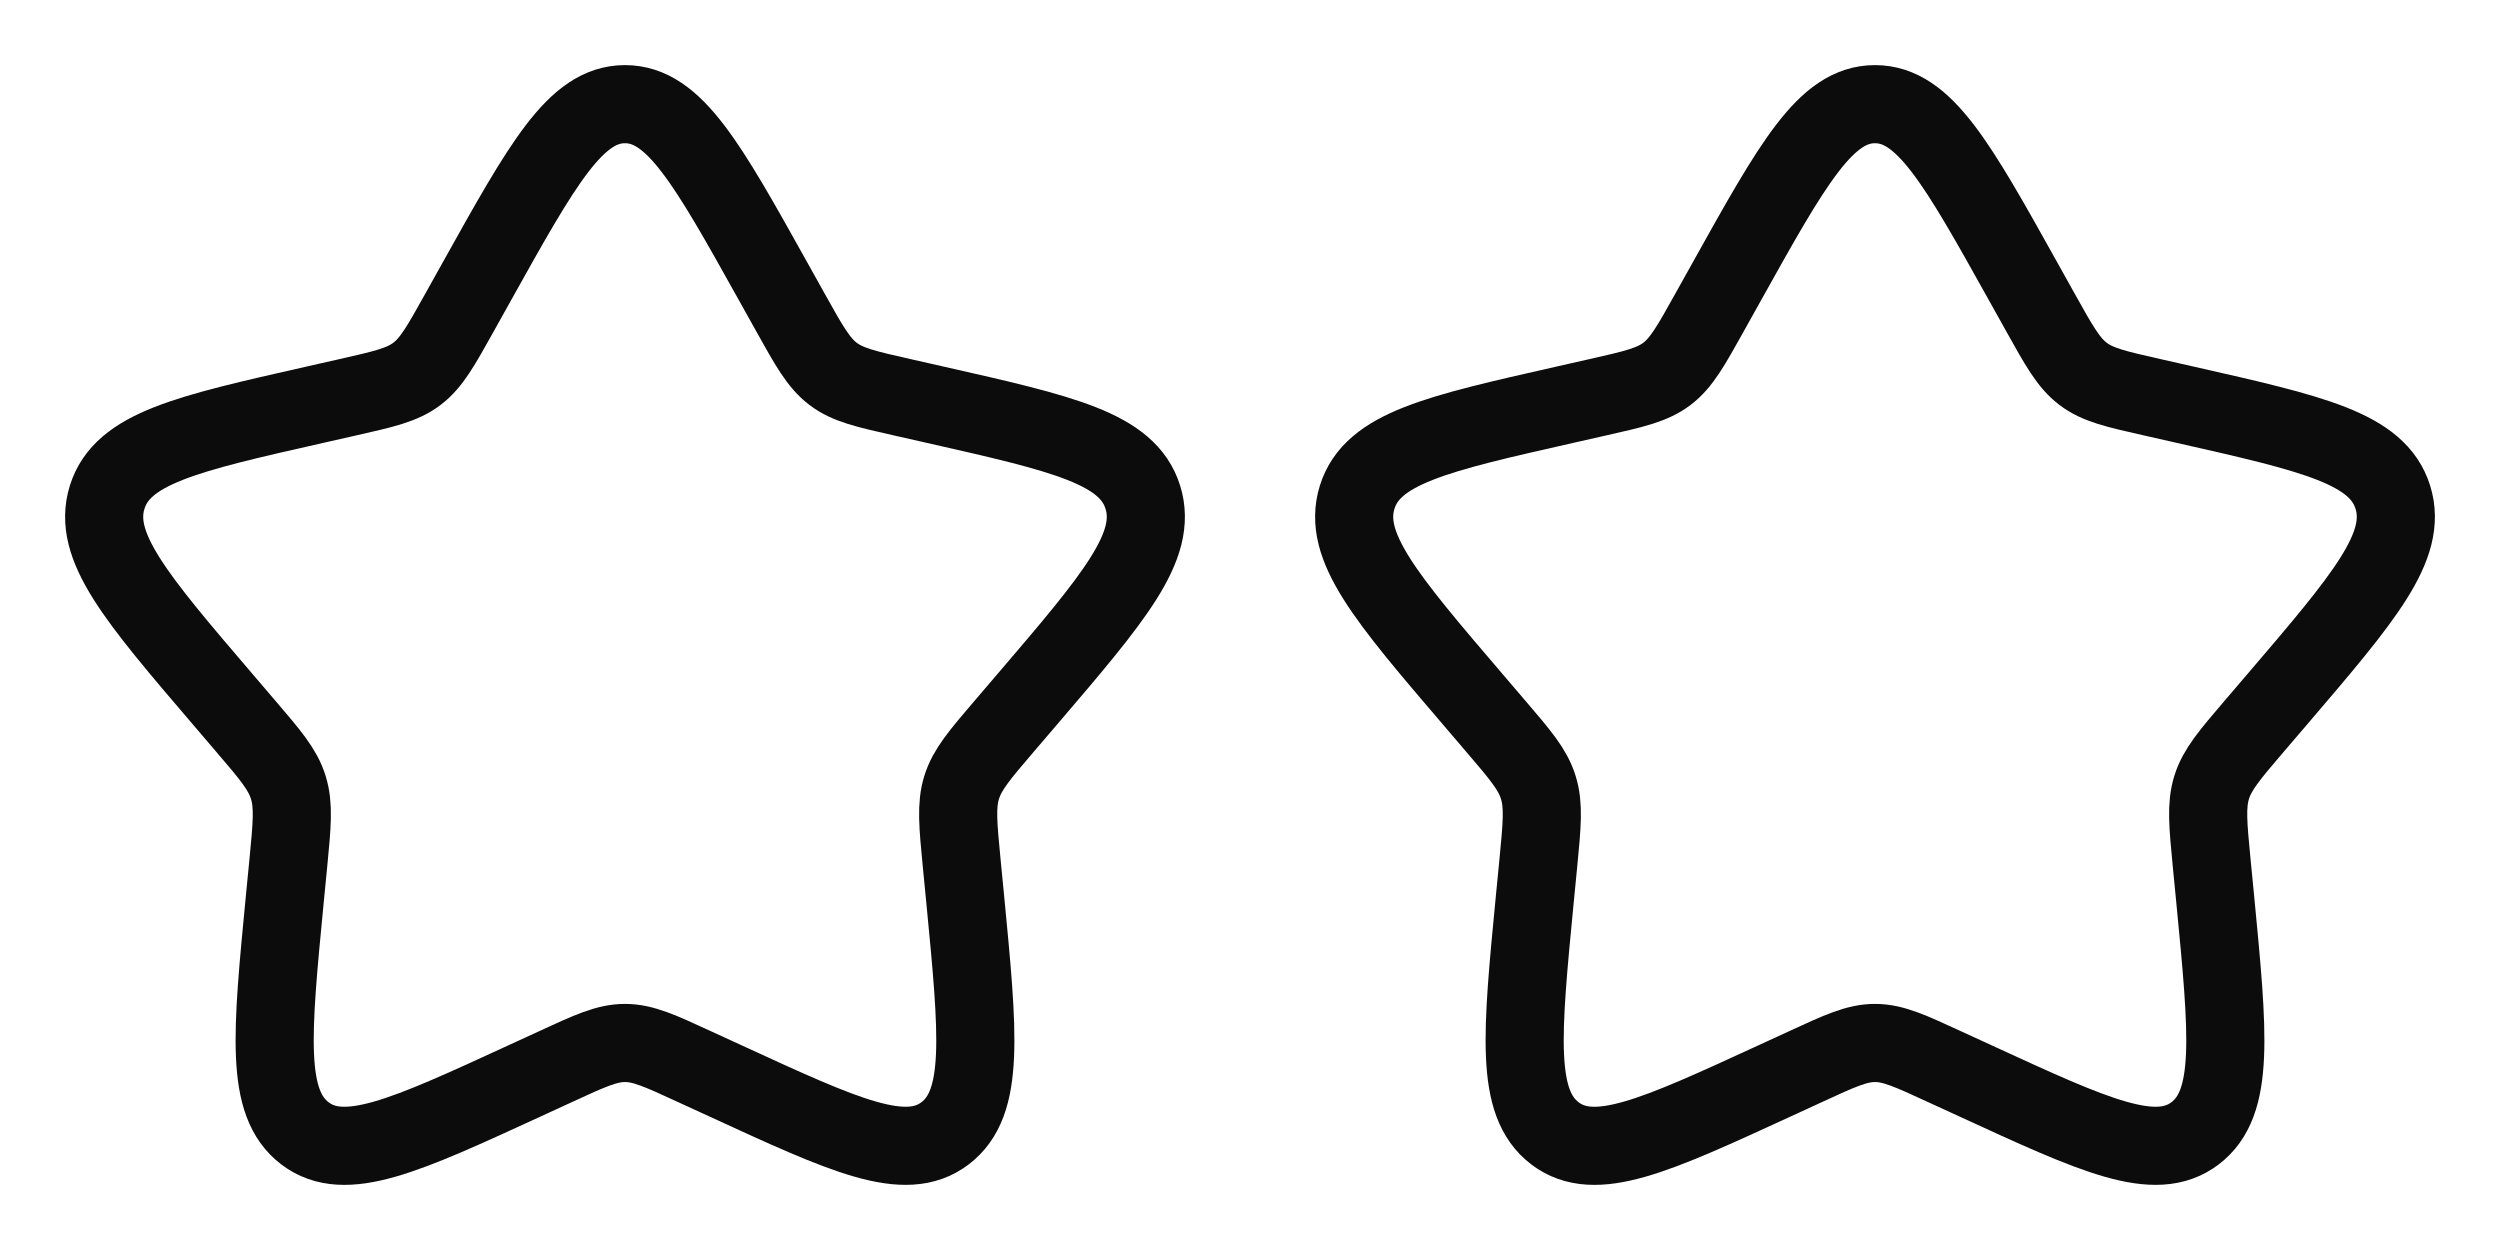 <svg width="48" height="24" viewBox="0 0 48 24" fill="none" xmlns="http://www.w3.org/2000/svg">
<path d="M9.153 5.408C10.42 3.136 11.053 2 12 2C12.947 2 13.58 3.136 14.847 5.408L15.175 5.996C15.535 6.642 15.715 6.965 15.995 7.178C16.275 7.391 16.625 7.47 17.325 7.628L17.961 7.772C20.421 8.329 21.65 8.607 21.943 9.548C22.235 10.488 21.397 11.469 19.72 13.43L19.286 13.937C18.81 14.494 18.571 14.773 18.464 15.117C18.357 15.462 18.393 15.834 18.465 16.577L18.531 17.254C18.784 19.871 18.911 21.179 18.145 21.76C17.379 22.341 16.227 21.811 13.925 20.751L13.328 20.477C12.674 20.175 12.347 20.025 12 20.025C11.653 20.025 11.326 20.175 10.672 20.477L10.076 20.751C7.773 21.811 6.621 22.341 5.856 21.761C5.089 21.179 5.216 19.871 5.469 17.254L5.535 16.578C5.607 15.834 5.643 15.462 5.535 15.118C5.429 14.773 5.19 14.494 4.714 13.938L4.28 13.43C2.603 11.47 1.765 10.489 2.057 9.548C2.349 8.607 3.58 8.328 6.04 7.772L6.676 7.628C7.375 7.47 7.724 7.391 8.005 7.178C8.286 6.965 8.465 6.642 8.825 5.996L9.153 5.408Z" stroke="#0C0C0C" stroke-width="1.5"/>
<path d="M33.153 5.408C34.42 3.136 35.053 2 36 2C36.947 2 37.58 3.136 38.847 5.408L39.175 5.996C39.535 6.642 39.715 6.965 39.995 7.178C40.275 7.391 40.625 7.47 41.325 7.628L41.961 7.772C44.421 8.329 45.65 8.607 45.943 9.548C46.235 10.488 45.397 11.469 43.72 13.43L43.286 13.937C42.81 14.494 42.571 14.773 42.464 15.117C42.357 15.462 42.393 15.834 42.465 16.577L42.531 17.254C42.784 19.871 42.911 21.179 42.145 21.76C41.379 22.341 40.227 21.811 37.925 20.751L37.328 20.477C36.674 20.175 36.347 20.025 36 20.025C35.653 20.025 35.326 20.175 34.672 20.477L34.076 20.751C31.773 21.811 30.621 22.341 29.856 21.761C29.089 21.179 29.216 19.871 29.469 17.254L29.535 16.578C29.607 15.834 29.643 15.462 29.535 15.118C29.429 14.773 29.19 14.494 28.714 13.938L28.28 13.43C26.603 11.47 25.765 10.489 26.057 9.548C26.349 8.607 27.58 8.328 30.04 7.772L30.676 7.628C31.375 7.47 31.724 7.391 32.005 7.178C32.286 6.965 32.465 6.642 32.825 5.996L33.153 5.408Z" stroke="#0C0C0C" stroke-width="1.5"/>
</svg>
